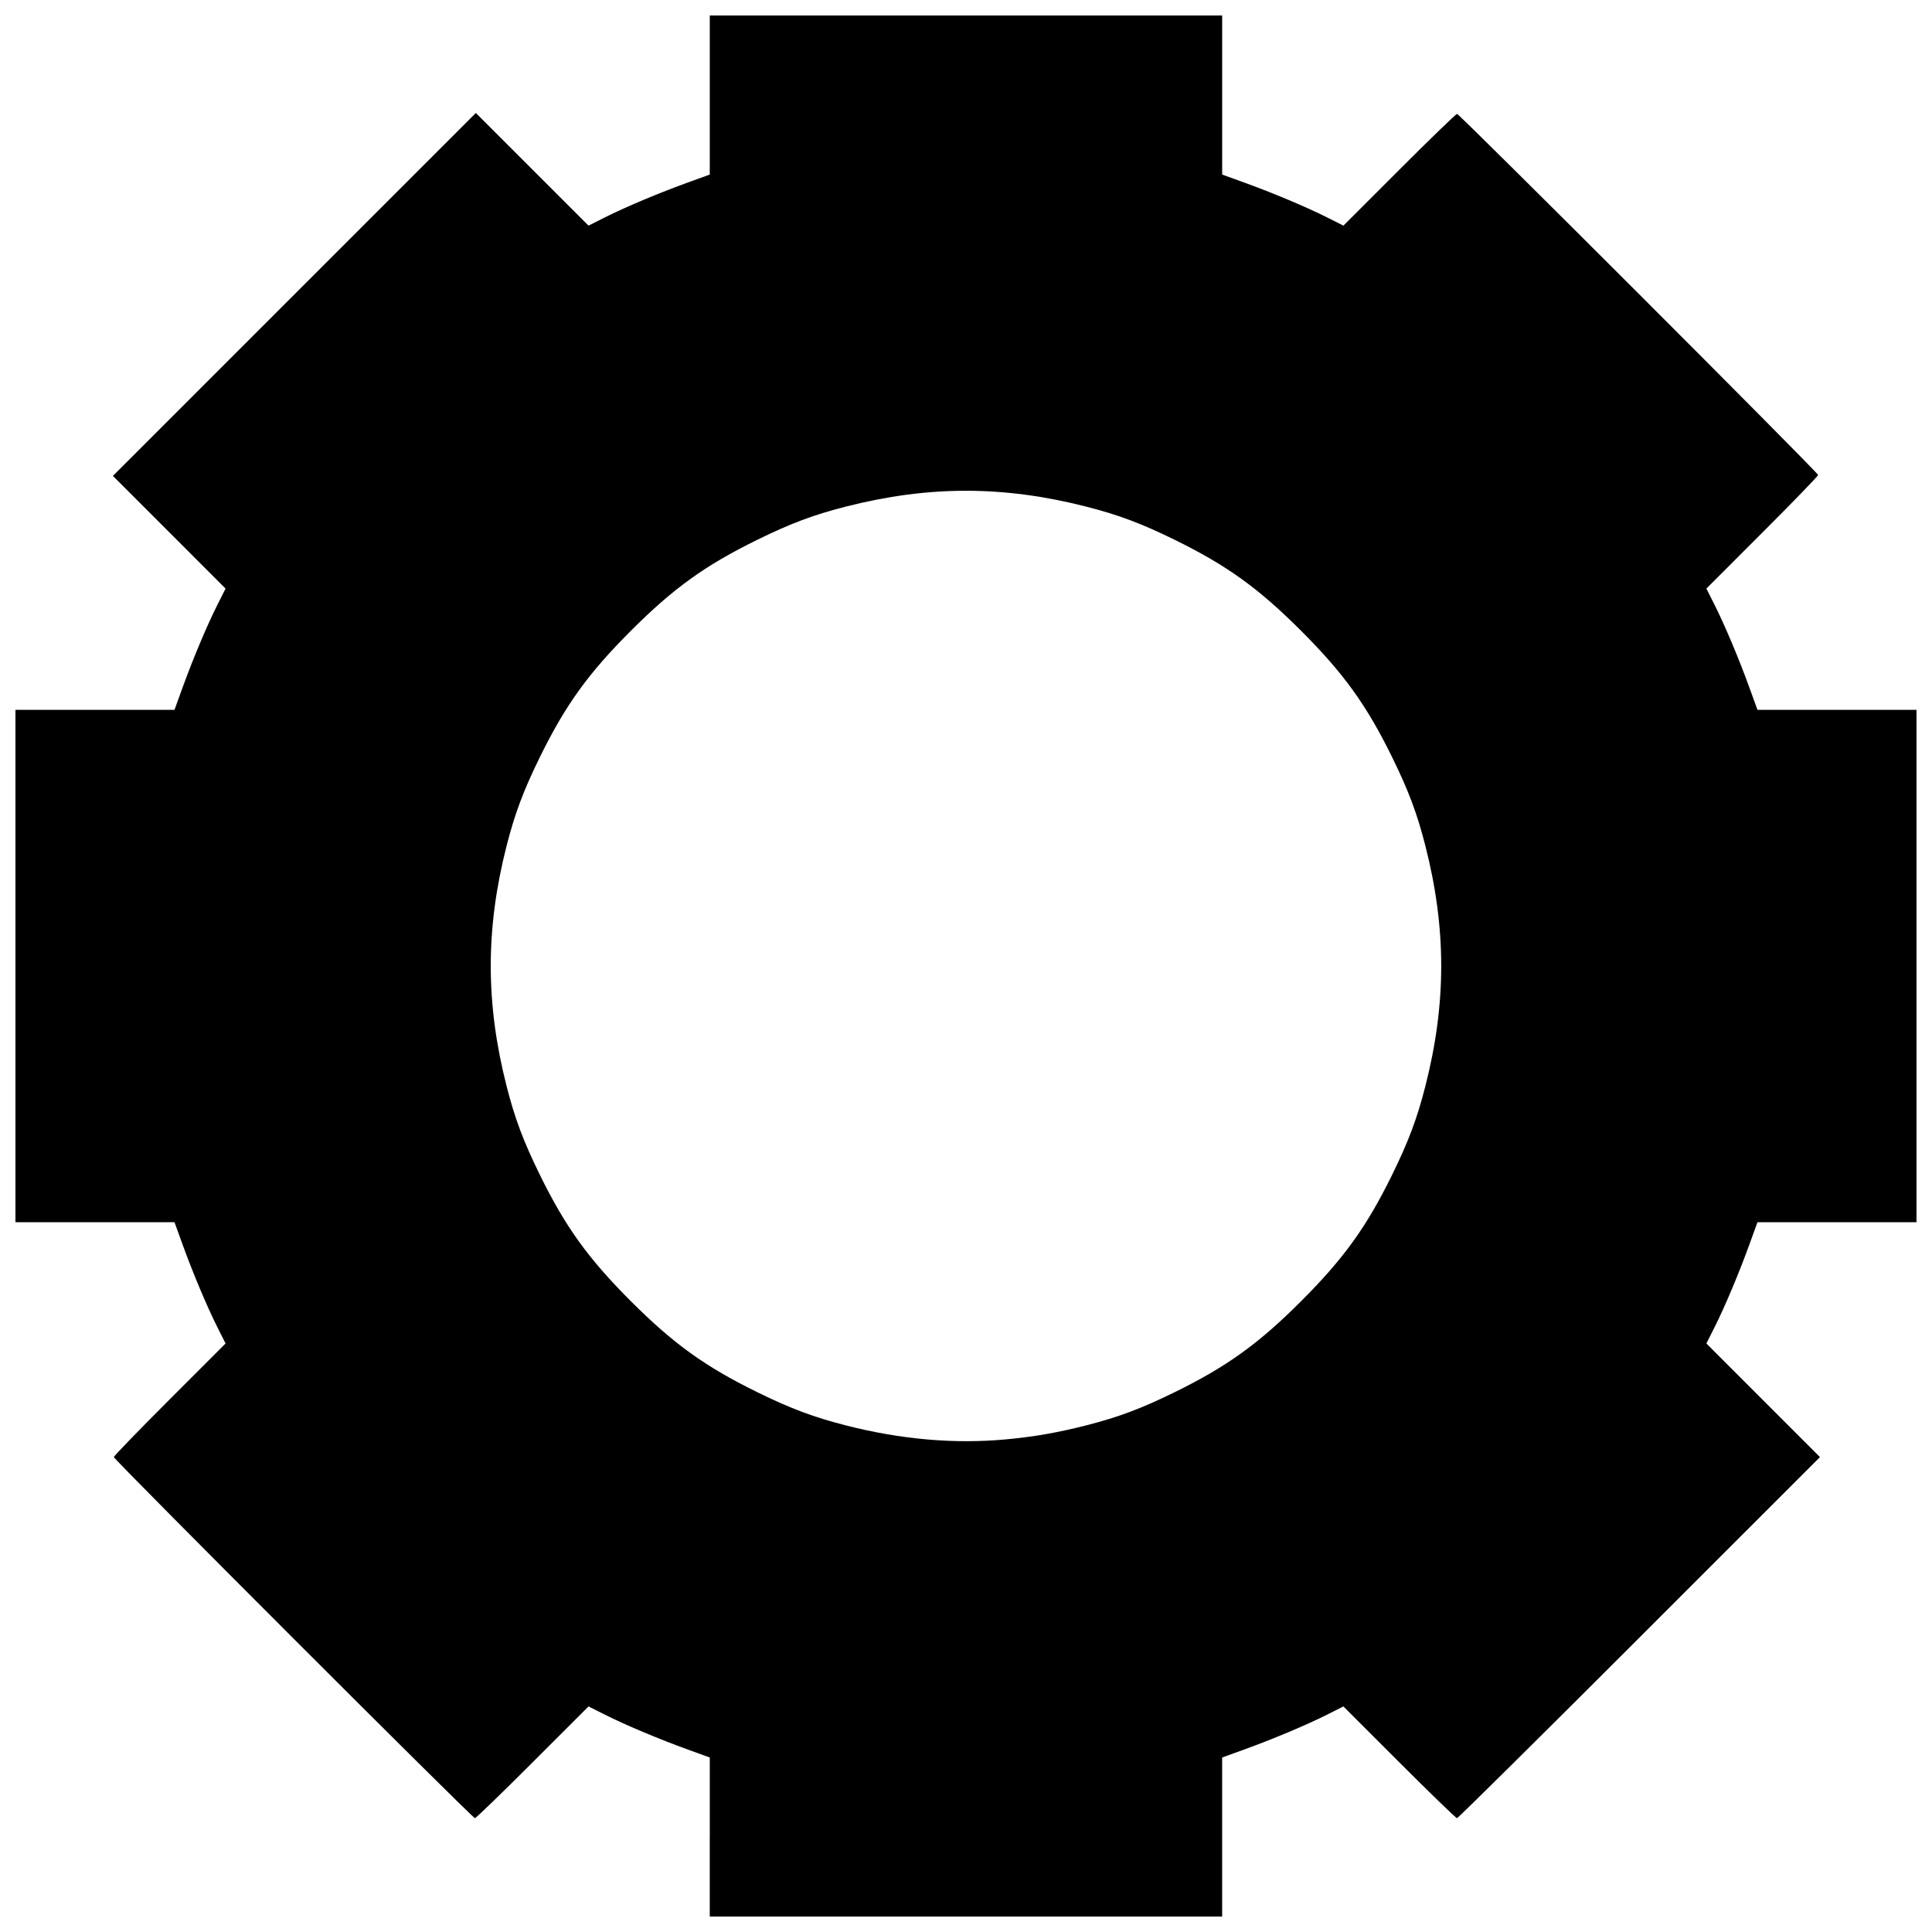 <?xml version="1.0" encoding="UTF-8"?>
<!-- The Best Svg Icon site in the world: iconSvg.co, Visit us! https://iconsvg.co -->
<svg width="800px" height="800px" version="1.1" viewBox="144 144 512 512" xmlns="http://www.w3.org/2000/svg">
 <defs>
  <clipPath id="a">
   <path d="m148.09 148.09h503.81v503.81h-503.81z"/>
  </clipPath>
 </defs>
 <g clip-path="url(#a)">
  <path d="m332.1 630.83v-21.074l-5.781-2.094c-7.691-2.785-16.5-6.488-21.93-9.215l-4.422-2.223-14.809 14.805c-8.145 8.141-15.031 14.805-15.301 14.805-0.641 0-95.691-95.055-95.691-95.691 0-0.27 6.66-7.152 14.805-15.297l14.805-14.809-2.223-4.422c-2.727-5.43-6.43-14.238-9.215-21.93l-2.094-5.781h-42.148v-135.79h42.148l2.094-5.781c2.785-7.691 6.488-16.5 9.215-21.93l2.223-4.422-29.852-29.859 96.18-96.18 29.859 29.852 4.422-2.223c5.43-2.727 14.238-6.43 21.93-9.215l5.781-2.094v-42.148h135.79v42.148l5.781 2.094c7.688 2.785 16.5 6.488 21.93 9.215l4.422 2.223 14.809-14.805c8.145-8.141 15.031-14.805 15.301-14.805 0.641 0 95.691 95.055 95.691 95.691 0 0.27-6.66 7.152-14.805 15.297l-14.805 14.809 2.223 4.422c2.727 5.43 6.43 14.238 9.215 21.93l2.094 5.781h42.148v135.79h-42.148l-2.094 5.781c-2.785 7.691-6.488 16.5-9.215 21.93l-2.223 4.422 30.094 30.109-47.848 47.844c-26.316 26.316-48.066 47.844-48.336 47.844-0.27 0-7.152-6.66-15.297-14.805l-14.809-14.805-4.422 2.223c-5.43 2.727-14.238 6.43-21.93 9.215l-5.781 2.094v42.148h-135.79v-21.074zm78.473-105.38c7.488-0.695 13.641-1.766 21.227-3.699 8.598-2.191 14.648-4.457 23.547-8.828 13.801-6.777 22.164-12.801 33.469-24.105 11.305-11.305 17.328-19.668 24.105-33.469 4.367-8.898 6.637-14.949 8.828-23.547 5.582-21.906 5.582-41.703 0-63.609-2.191-8.598-4.461-14.648-8.828-23.547-6.777-13.801-12.801-22.164-24.105-33.469-11.305-11.305-19.668-17.328-33.469-24.105-8.898-4.367-14.949-6.637-23.547-8.828-21.906-5.582-41.703-5.582-63.609 0-8.598 2.191-14.648 4.457-23.547 8.828-13.801 6.777-22.164 12.801-33.469 24.105-11.305 11.305-17.328 19.668-24.105 33.469-4.367 8.898-6.637 14.949-8.828 23.547-5.582 21.906-5.582 41.703 0 63.609 2.191 8.598 4.457 14.648 8.828 23.547 6.777 13.801 12.801 22.164 24.105 33.469 11.305 11.305 19.668 17.328 33.469 24.105 8.891 4.367 14.941 6.633 23.547 8.832 14.582 3.723 28.766 4.957 42.383 3.695z"/>
 </g>
</svg>
